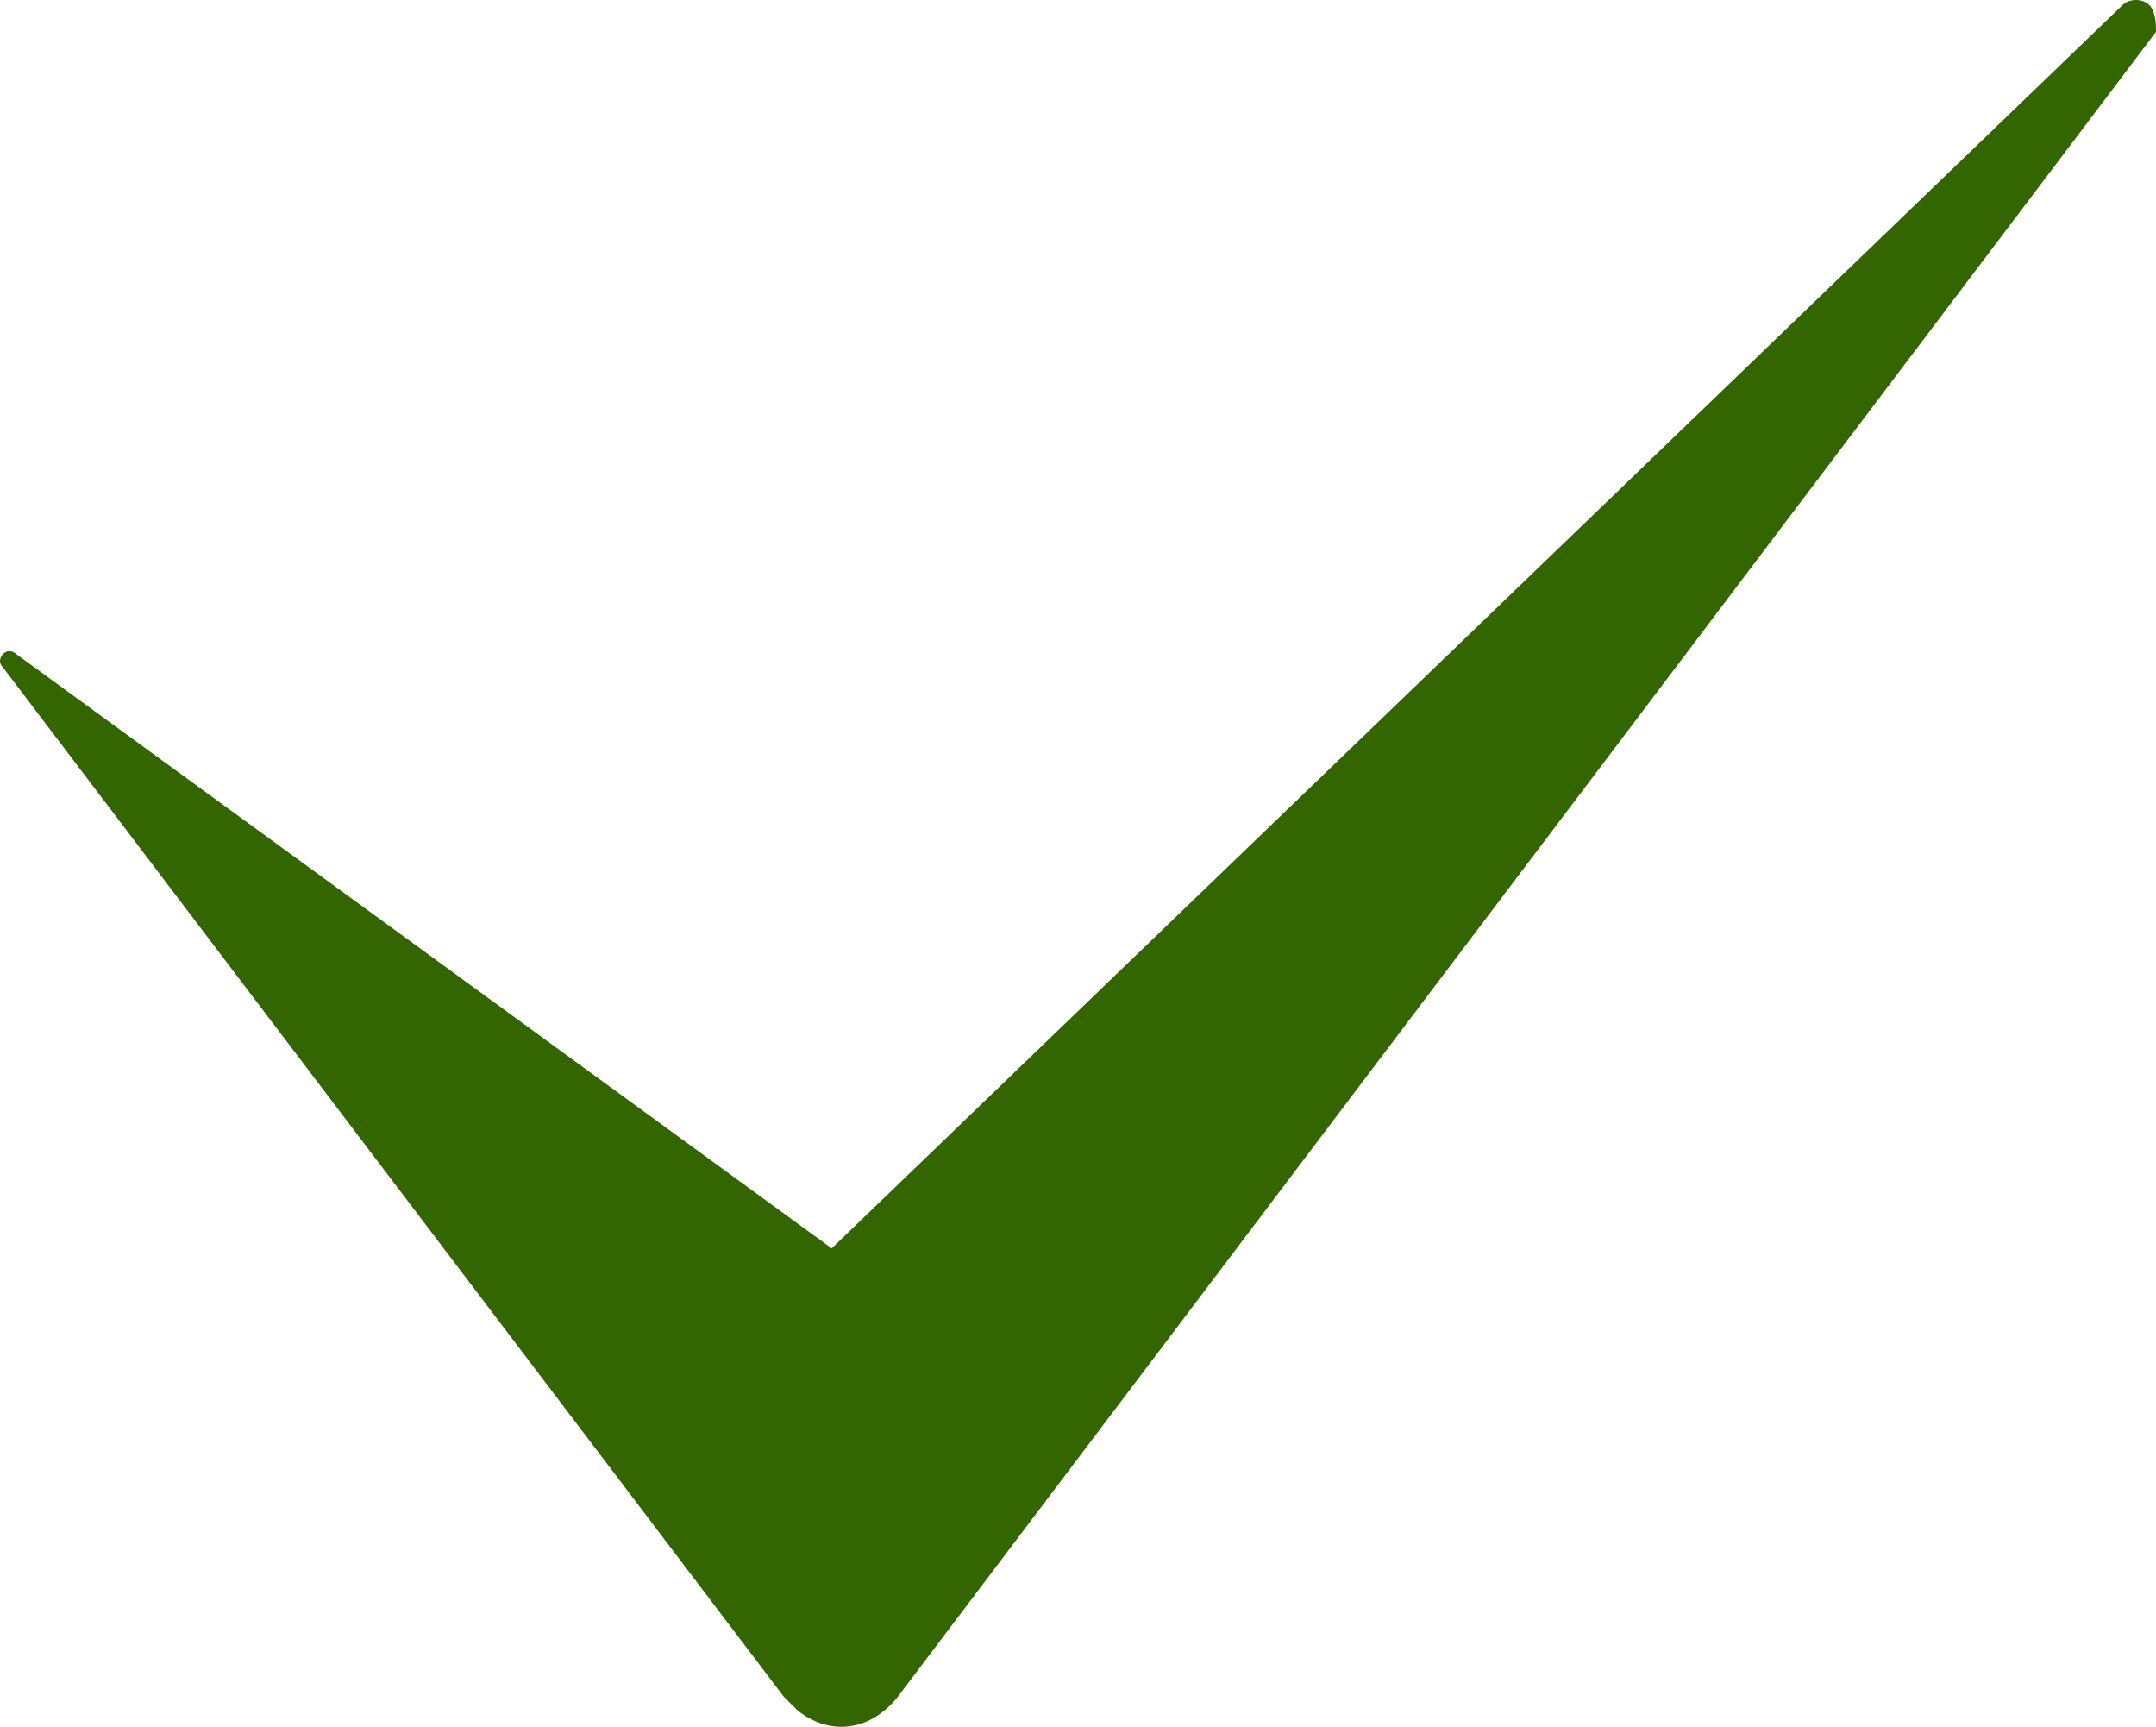<?xml version="1.0" encoding="UTF-8" standalone="no"?>
<!-- Generator: Adobe Illustrator 21.1.0, SVG Export Plug-In . SVG Version: 6.00 Build 0)  -->

<svg
   xmlns:dc="http://purl.org/dc/elements/1.1/"
   xmlns:cc="http://creativecommons.org/ns#"
   xmlns:rdf="http://www.w3.org/1999/02/22-rdf-syntax-ns#"
   xmlns:svg="http://www.w3.org/2000/svg"
   xmlns="http://www.w3.org/2000/svg"
   xmlns:sodipodi="http://sodipodi.sourceforge.net/DTD/sodipodi-0.dtd"
   xmlns:inkscape="http://www.inkscape.org/namespaces/inkscape"
   version="1.1"
   id="Layer_1"
   x="0px"
   y="0px"
   viewBox="0 0 74.92 59.99"
   style="enable-background:new 0 0 74.92 59.99;"
   xml:space="preserve"
   sodipodi:docname="17bu_30.svg"
   inkscape:version="0.92.2 (5c3e80d, 2017-08-06)"><defs
     id="defs7" /><sodipodi:namedview
     pagecolor="#ffffff"
     bordercolor="#666666"
     borderopacity="1"
     objecttolerance="10"
     gridtolerance="10"
     guidetolerance="10"
     inkscape:pageopacity="0"
     inkscape:pageshadow="2"
     inkscape:window-width="1920"
     inkscape:window-height="1018"
     id="namedview5"
     showgrid="false"
     inkscape:zoom="3.9339889"
     inkscape:cx="37.459999"
     inkscape:cy="29.995001"
     inkscape:window-x="-8"
     inkscape:window-y="-8"
     inkscape:window-maximized="1"
     inkscape:current-layer="Layer_1" /><path
     style="fill:#336600;fill-opacity:1"
     d="M74.92,1.106L31.195,58.95l0,0c-0.928,1.163-2.322,1.394-3.485,0.466  c-0.234-0.231-0.234-0.231-0.469-0.466L0.103,23.186c-0.232-0.231,0-0.462,0-0.462c0.231-0.231,0.463,0,0.463,0l28.335,20.644l0,0  L73.759,0.175c0.231-0.234,0.697-0.234,0.928,0C74.92,0.405,74.92,0.871,74.92,1.106z"
     id="path2" /></svg>
